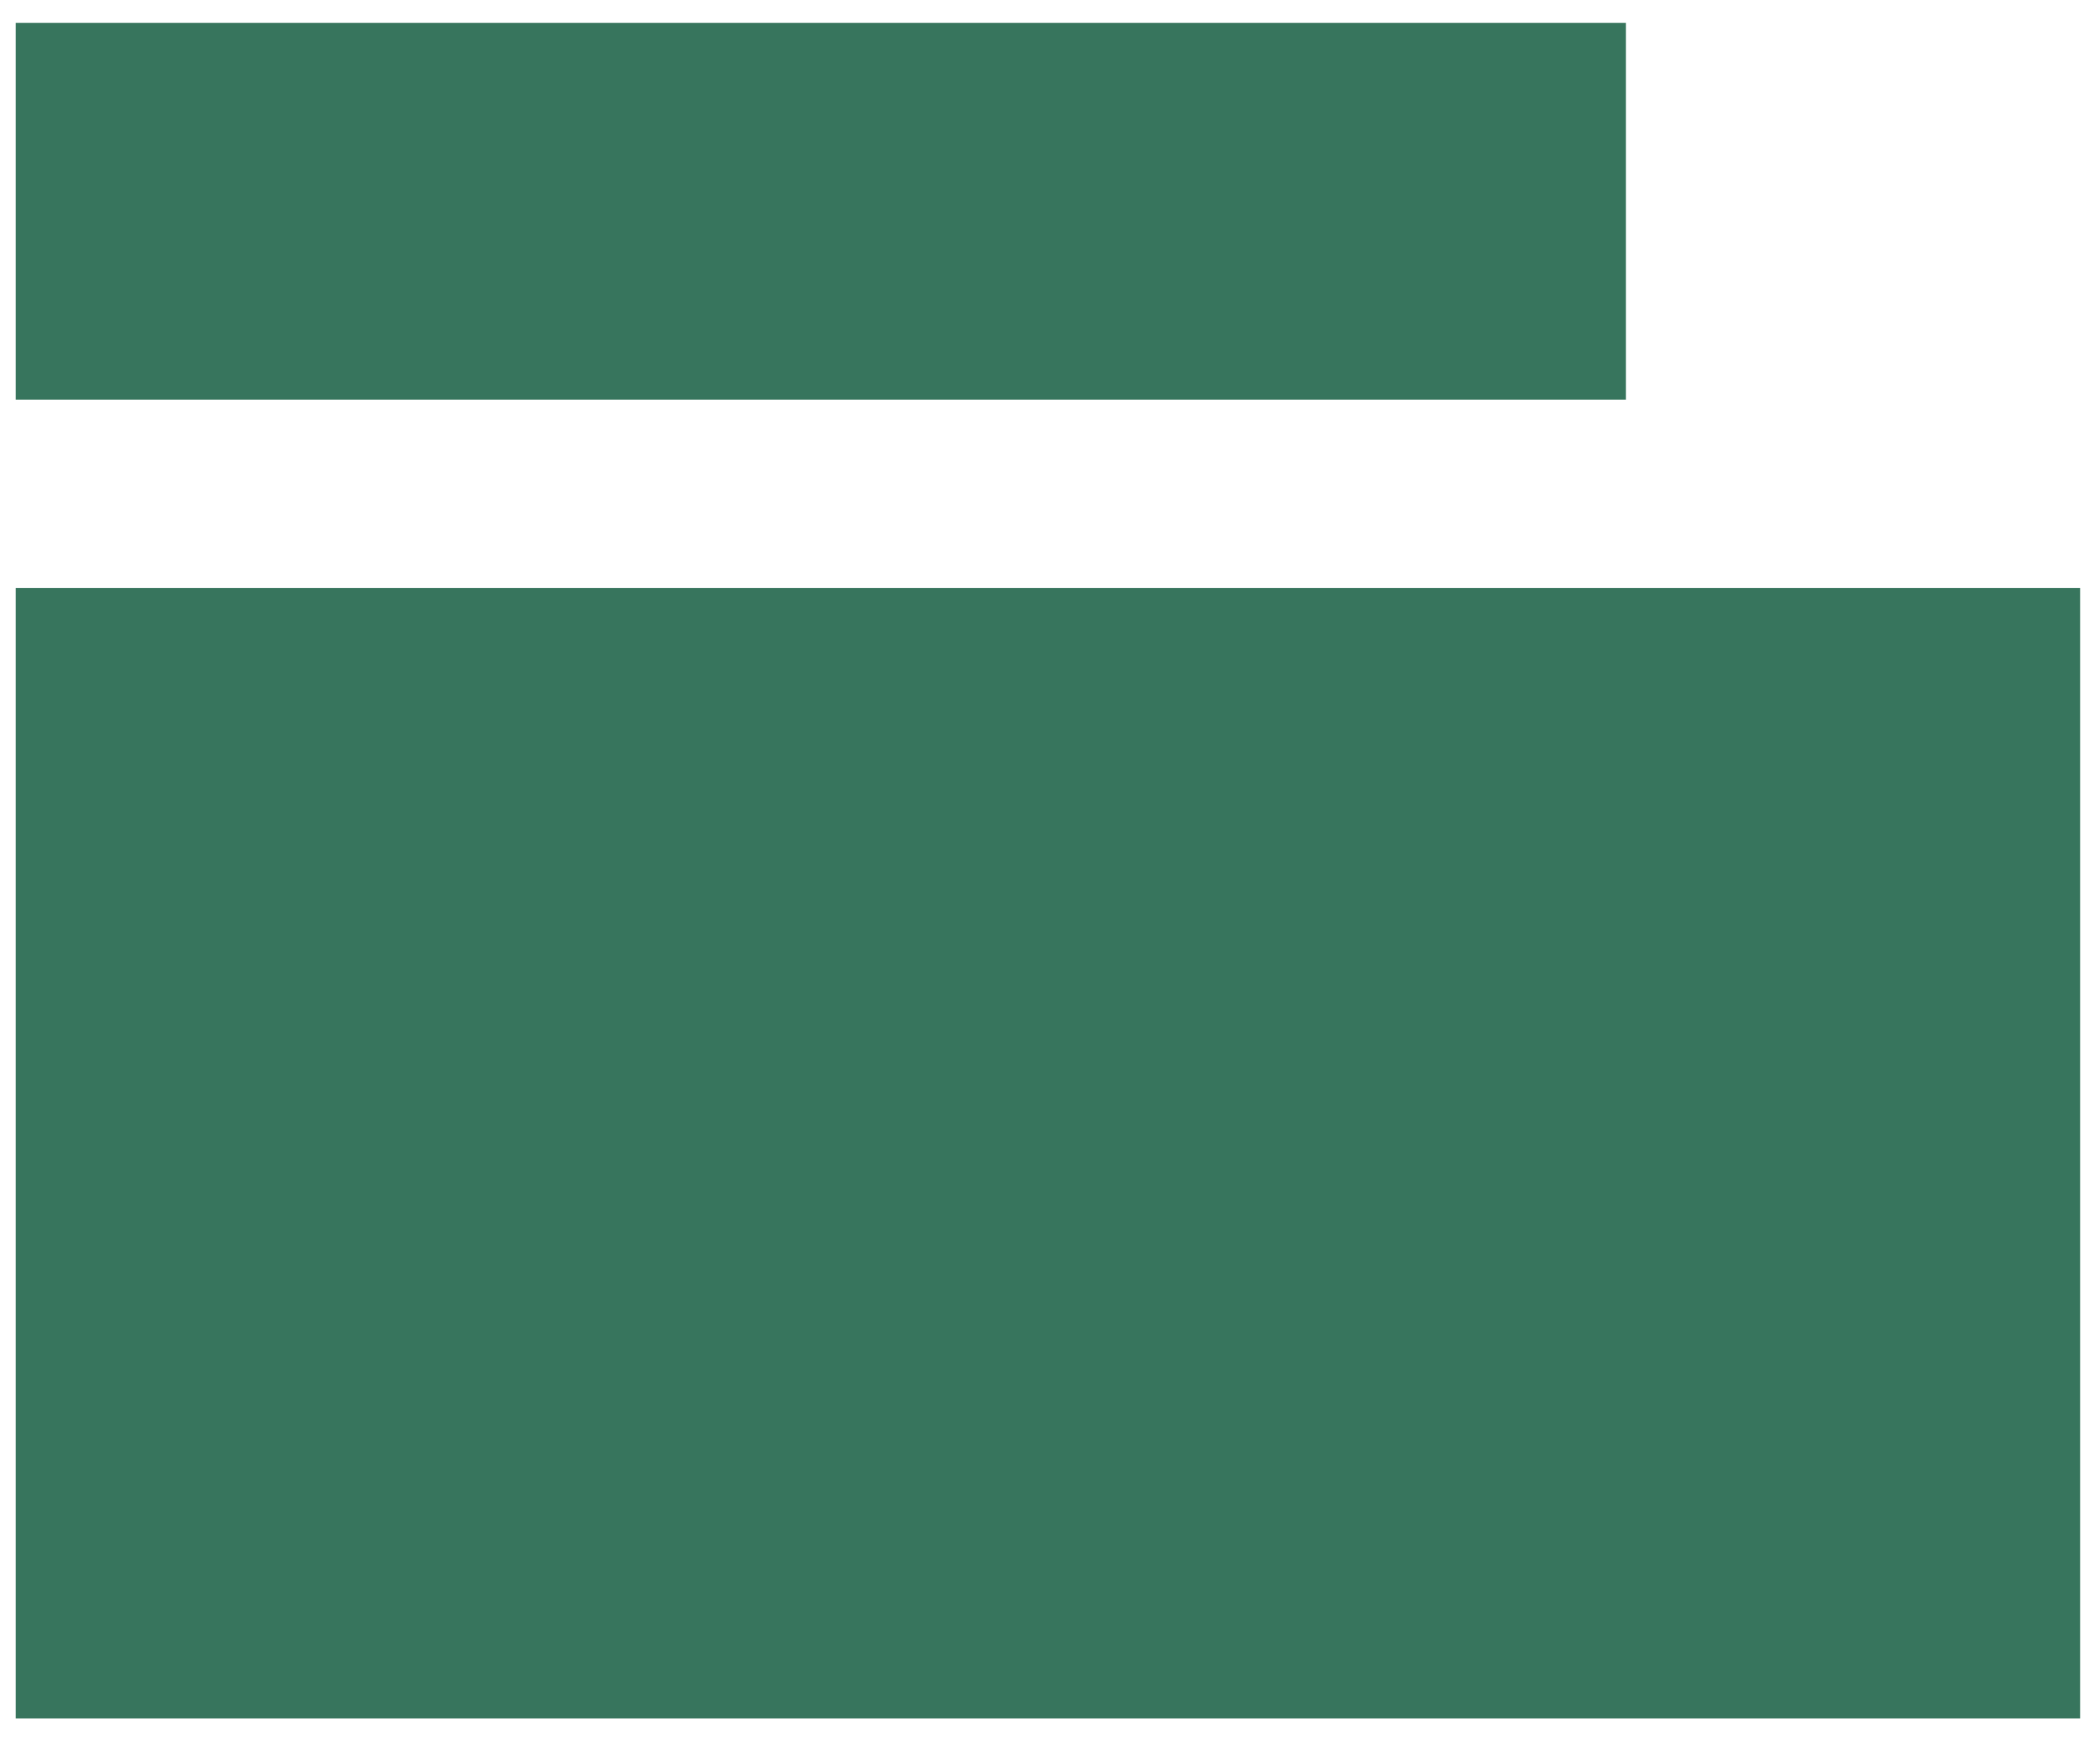 <?xml version="1.0" encoding="UTF-8"?>
<svg xmlns="http://www.w3.org/2000/svg" width="70" height="58" viewBox="0 0 70 58" fill="none">
  <rect x="0.524" y="19.598" width="68.813" height="37.673" fill="#37755D"></rect>
  <rect x="0.524" y="0.761" width="53.674" height="12.558" fill="#37755D"></rect>
</svg>
